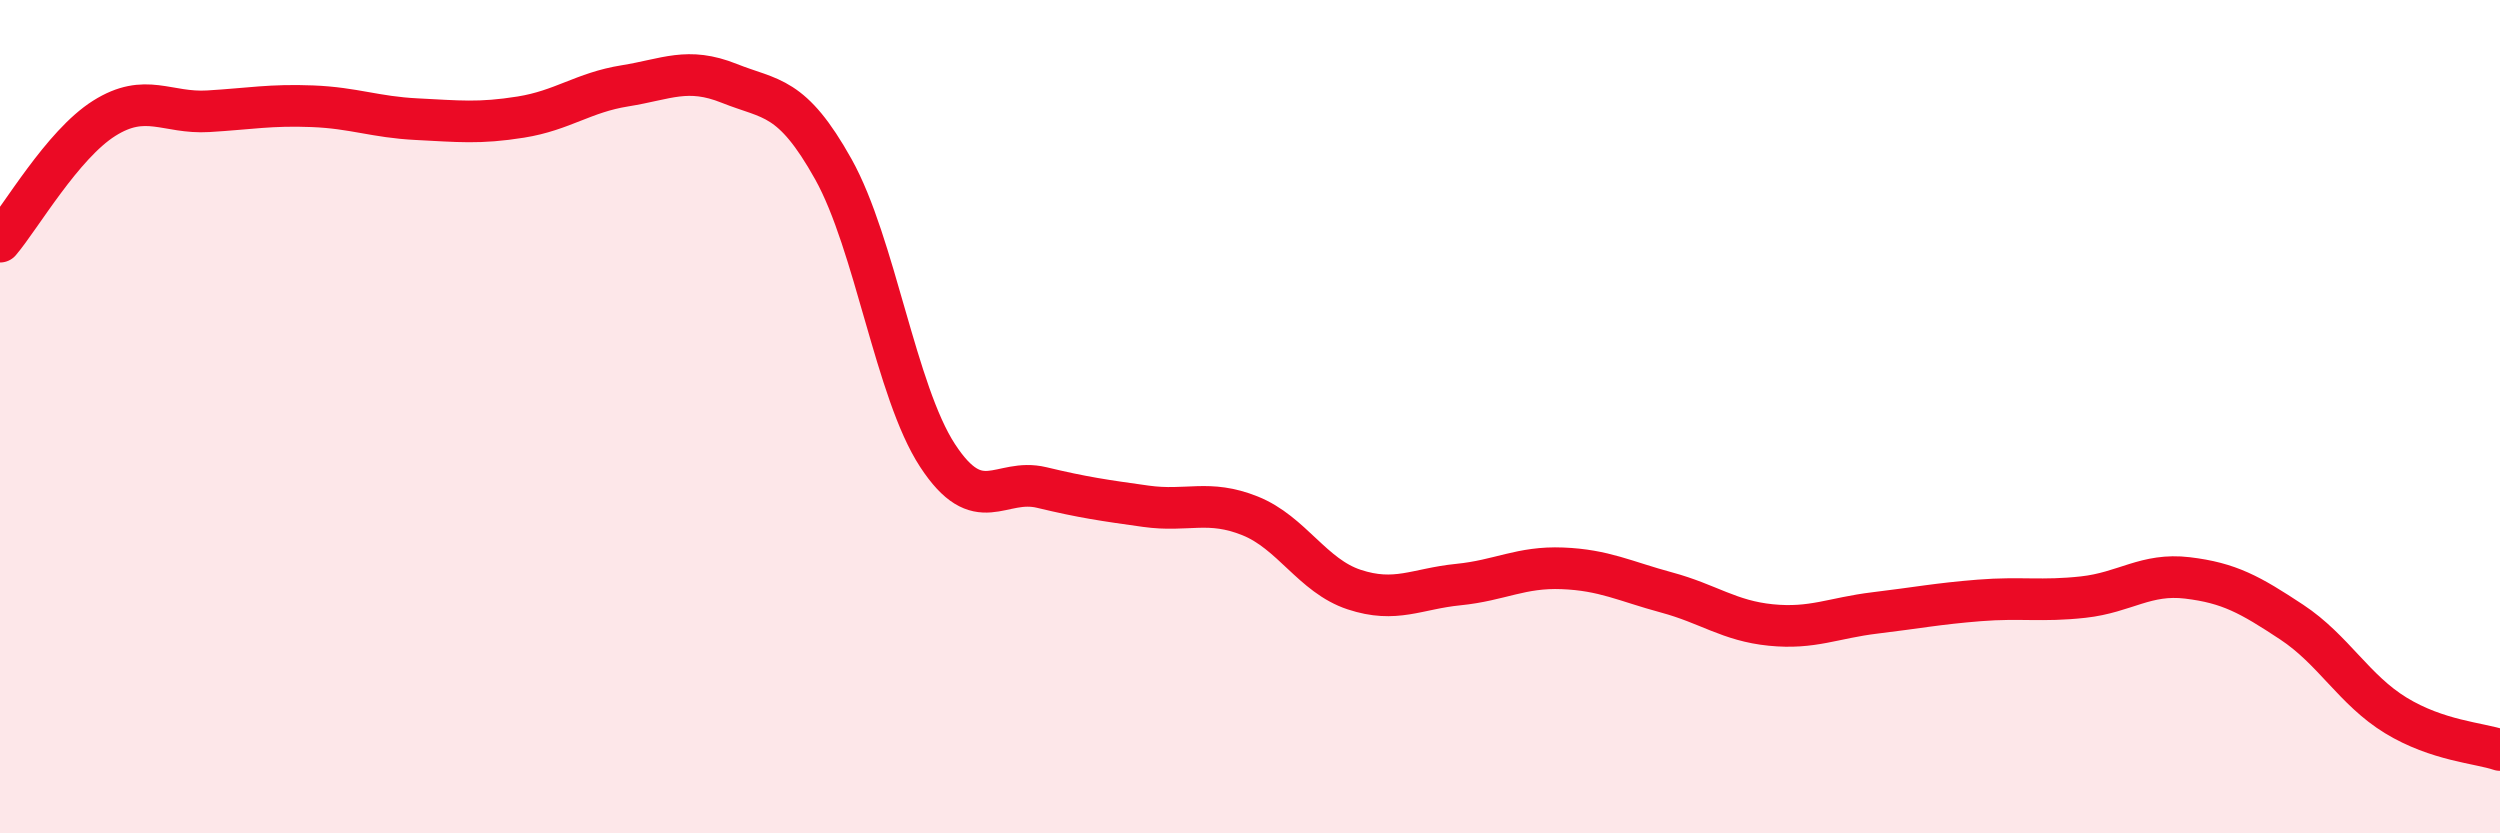 
    <svg width="60" height="20" viewBox="0 0 60 20" xmlns="http://www.w3.org/2000/svg">
      <path
        d="M 0,5.8 C 0.5,5.21 1.5,3.47 2.5,2.84 C 3.5,2.21 4,2.73 5,2.67 C 6,2.61 6.5,2.51 7.5,2.55 C 8.5,2.59 9,2.81 10,2.86 C 11,2.91 11.5,2.97 12.5,2.81 C 13.5,2.65 14,2.22 15,2.06 C 16,1.9 16.5,1.6 17.5,2 C 18.5,2.4 19,2.27 20,4.06 C 21,5.85 21.5,9.4 22.5,10.93 C 23.5,12.46 24,11.46 25,11.7 C 26,11.94 26.5,12.01 27.5,12.15 C 28.5,12.29 29,11.98 30,12.38 C 31,12.78 31.5,13.82 32.5,14.15 C 33.5,14.48 34,14.13 35,14.03 C 36,13.93 36.5,13.6 37.5,13.64 C 38.5,13.68 39,13.95 40,14.22 C 41,14.49 41.5,14.9 42.5,15 C 43.5,15.1 44,14.83 45,14.71 C 46,14.59 46.5,14.49 47.5,14.41 C 48.5,14.33 49,14.44 50,14.33 C 51,14.22 51.5,13.75 52.5,13.87 C 53.5,13.99 54,14.27 55,14.93 C 56,15.59 56.5,16.56 57.5,17.17 C 58.5,17.78 59.5,17.83 60,18L60 20L0 20Z"
        fill="#EB0A25"
        opacity="0.1"
        stroke-linecap="round"
        stroke-linejoin="round"
      />
      <path
        d="M 0,5.8 C 0.5,5.21 1.5,3.47 2.5,2.84 C 3.5,2.21 4,2.73 5,2.67 C 6,2.61 6.5,2.51 7.5,2.55 C 8.5,2.59 9,2.81 10,2.86 C 11,2.91 11.5,2.97 12.5,2.81 C 13.5,2.65 14,2.22 15,2.06 C 16,1.9 16.5,1.6 17.5,2 C 18.5,2.4 19,2.27 20,4.06 C 21,5.85 21.5,9.4 22.5,10.93 C 23.5,12.46 24,11.46 25,11.7 C 26,11.94 26.5,12.01 27.5,12.15 C 28.5,12.29 29,11.98 30,12.38 C 31,12.78 31.5,13.82 32.5,14.15 C 33.5,14.48 34,14.13 35,14.03 C 36,13.93 36.5,13.6 37.5,13.64 C 38.5,13.68 39,13.95 40,14.22 C 41,14.49 41.5,14.9 42.5,15 C 43.5,15.1 44,14.83 45,14.71 C 46,14.59 46.5,14.49 47.5,14.41 C 48.5,14.33 49,14.44 50,14.33 C 51,14.22 51.5,13.75 52.5,13.87 C 53.5,13.99 54,14.27 55,14.93 C 56,15.59 56.5,16.56 57.5,17.17 C 58.5,17.78 59.5,17.83 60,18"
        stroke="#EB0A25"
        stroke-width="1"
        fill="none"
        stroke-linecap="round"
        stroke-linejoin="round"
      />
    </svg>
  